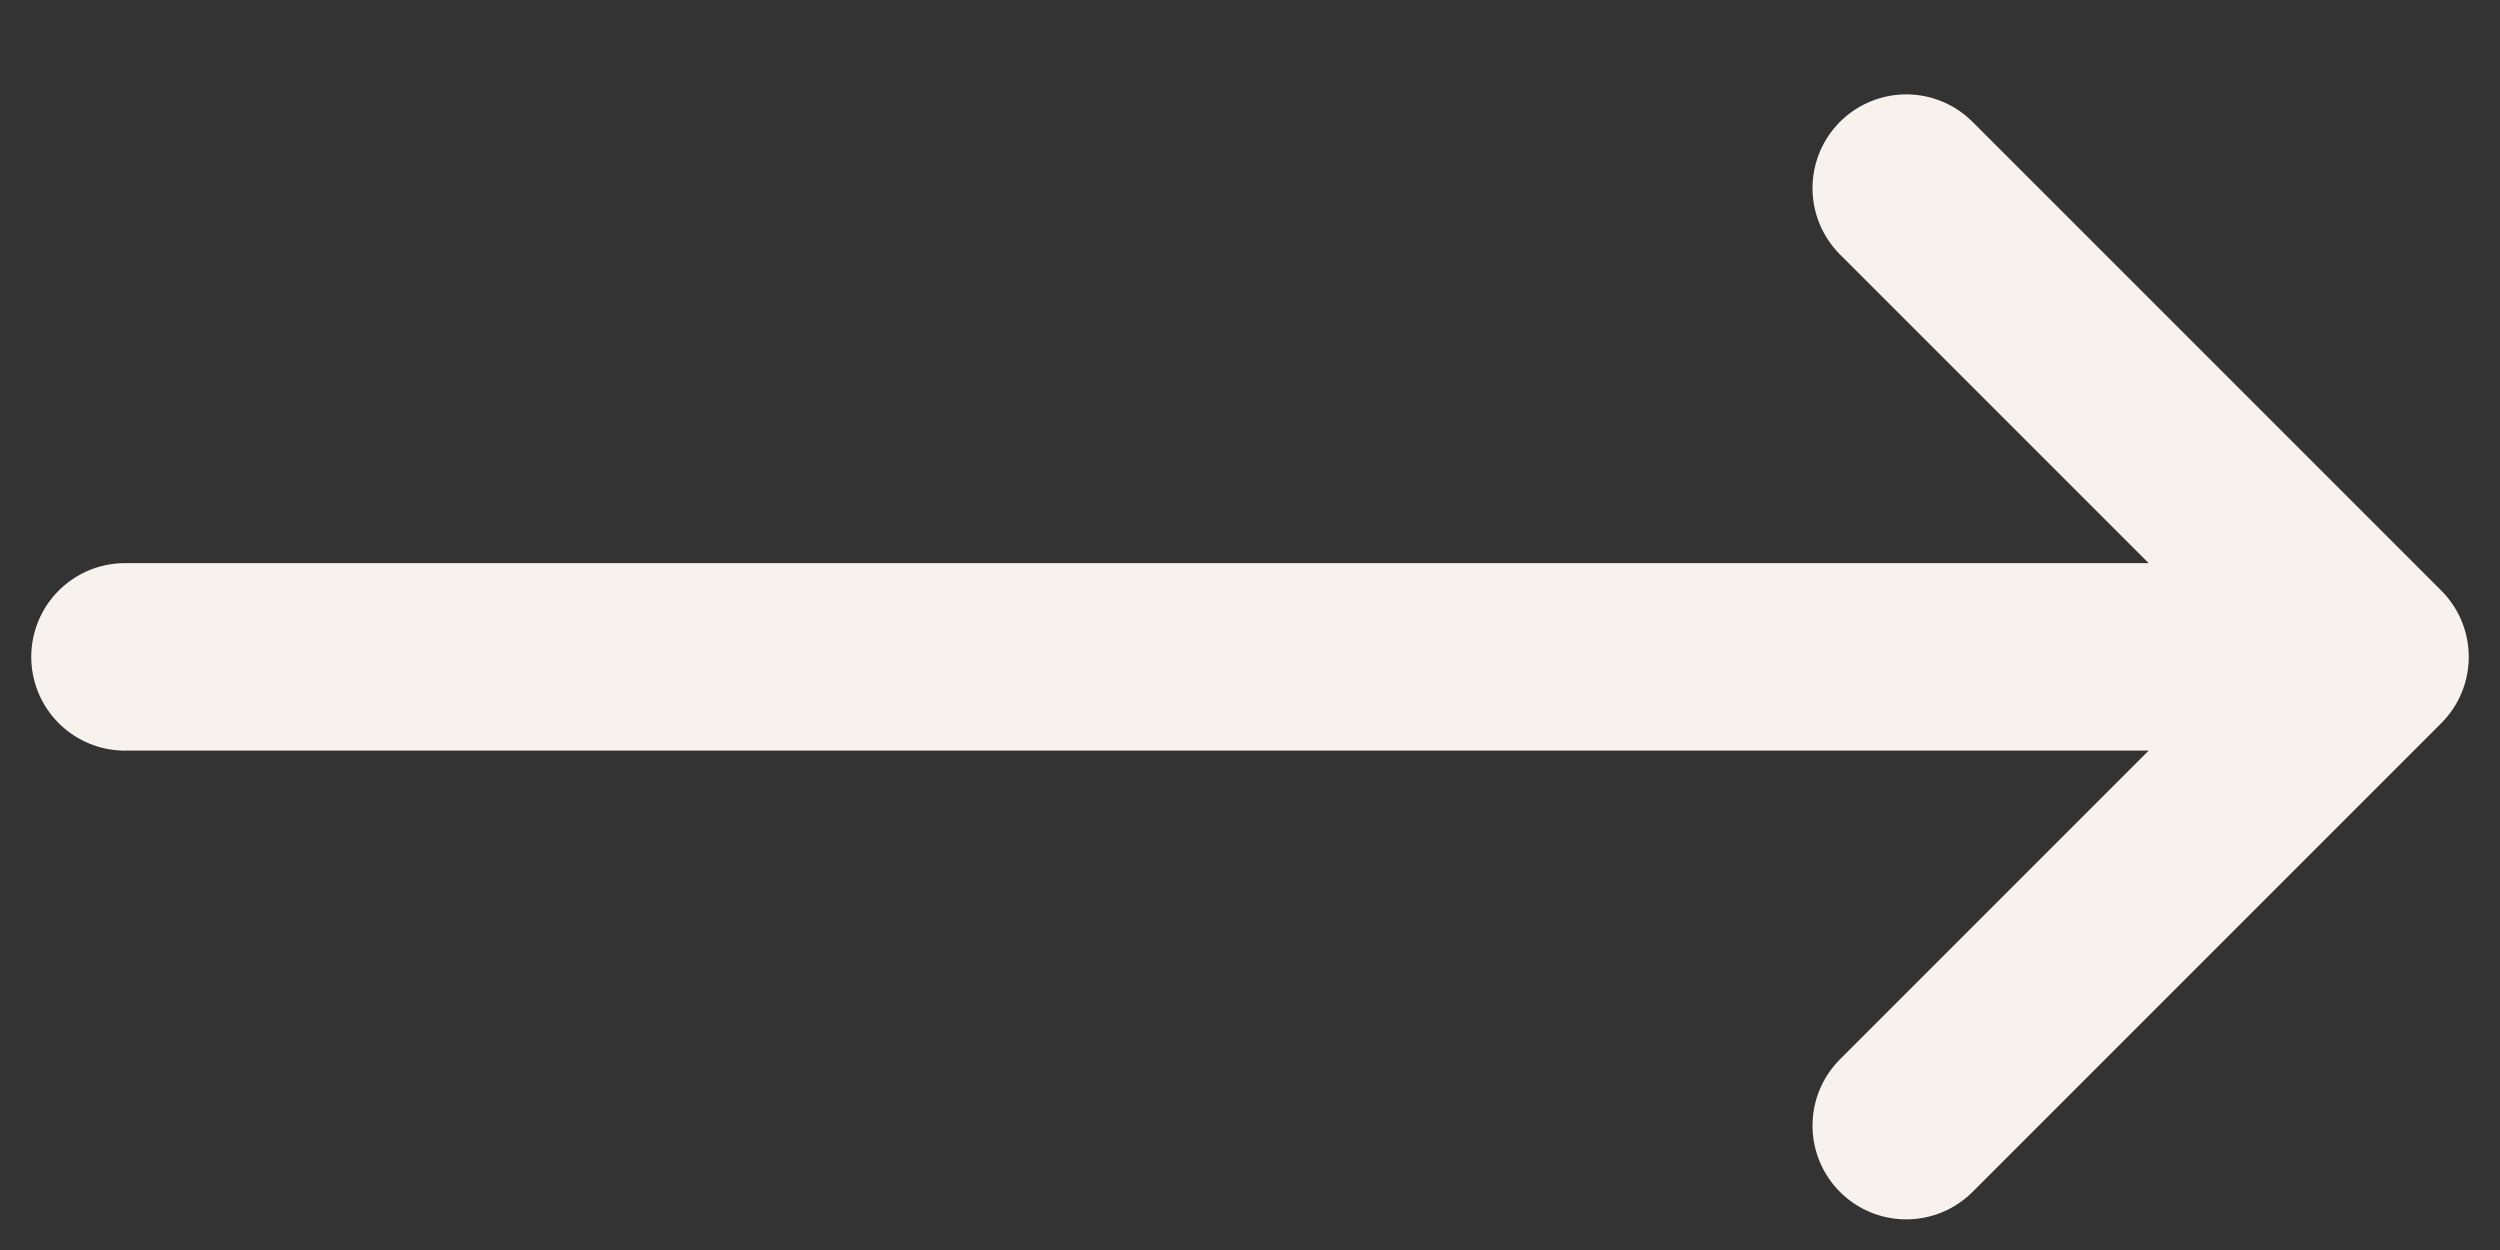 <svg width="20" height="10" viewBox="0 0 20 10" fill="none" xmlns="http://www.w3.org/2000/svg">
<rect x="0" y="0" width="20" height="10" fill="#333333" stroke="none"/>
<path d="M15.25 1.505L19 5.255M19 5.255L15.25 9.005M19 5.255H1" stroke="#F7F2EE" stroke-width="1.5" stroke-linecap="round" stroke-linejoin="round"/>
</svg>
